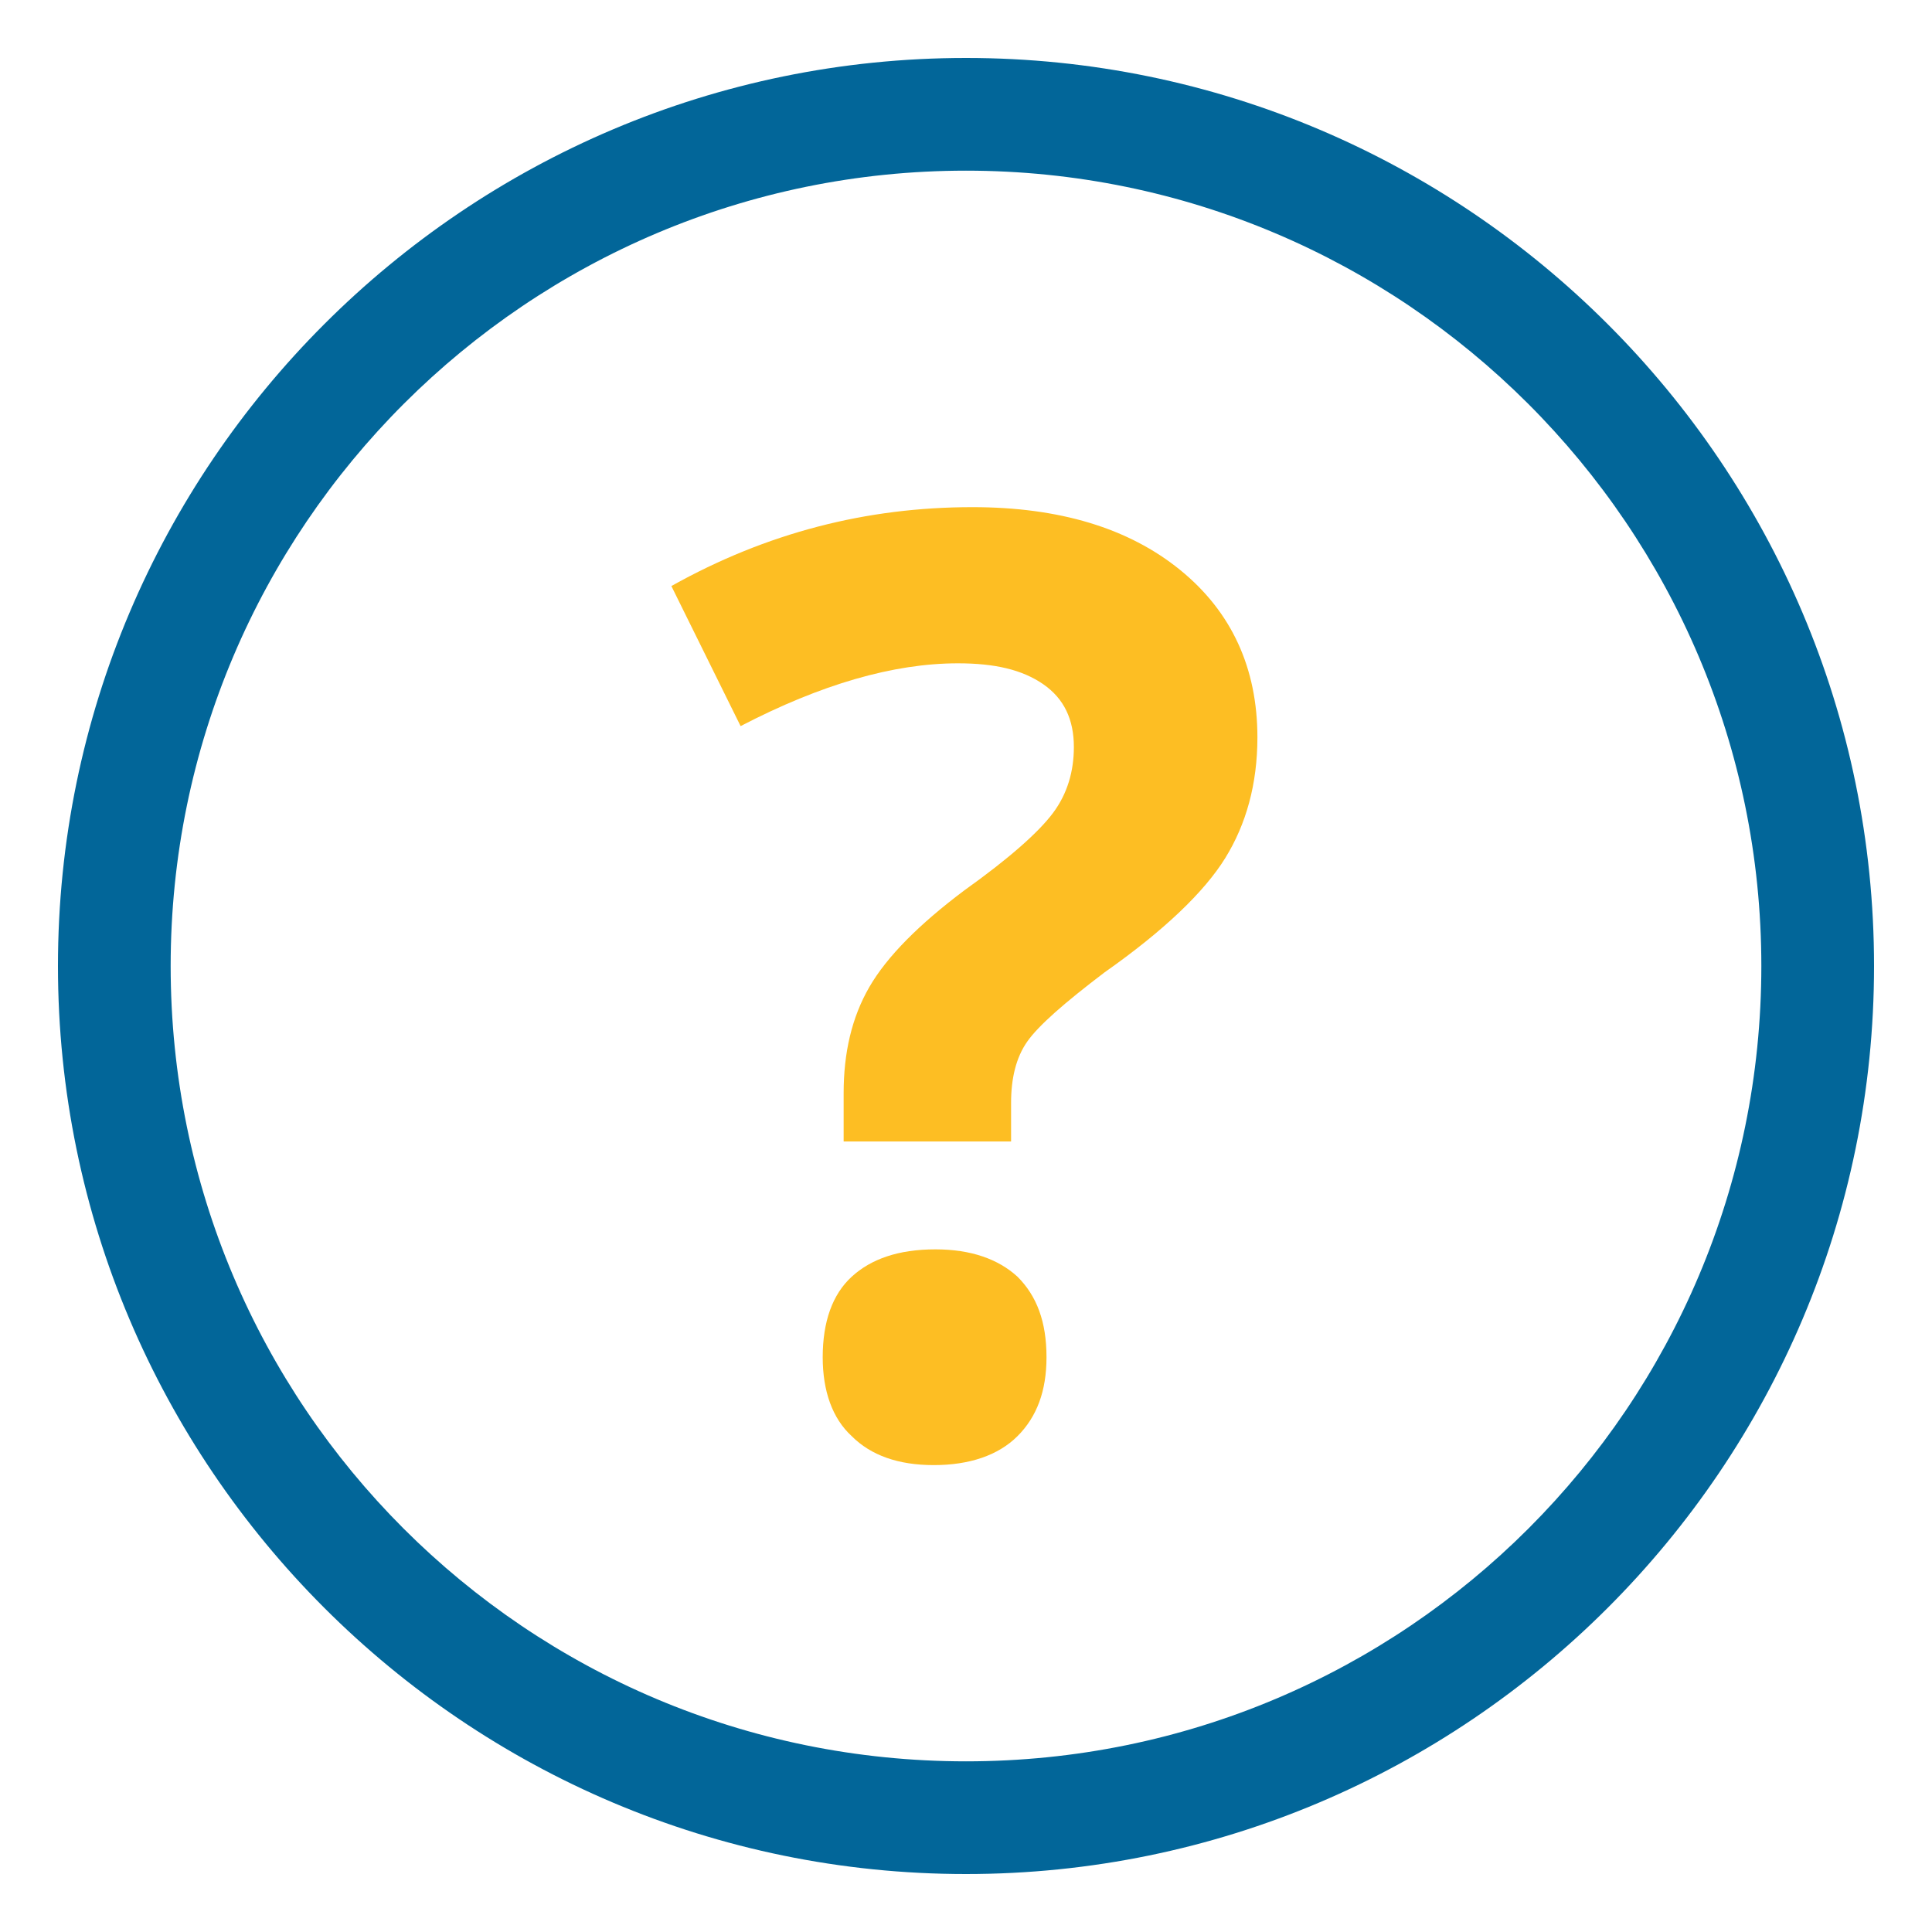 <?xml version="1.0" encoding="utf-8"?>
<!-- Generator: Adobe Illustrator 19.1.0, SVG Export Plug-In . SVG Version: 6.00 Build 0)  -->
<!DOCTYPE svg PUBLIC "-//W3C//DTD SVG 1.1//EN" "http://www.w3.org/Graphics/SVG/1.1/DTD/svg11.dtd">
<svg version="1.1" xmlns="http://www.w3.org/2000/svg" xmlns:xlink="http://www.w3.org/1999/xlink" x="0px" y="0px"
	 viewBox="0 0 120 120" style="enable-background:new 0 0 120 120;" xml:space="preserve">
<style type="text/css">
	.st0{fill:#FDBE23;}
	.st1{fill:none;stroke:#026699;stroke-width:7;stroke-miterlimit:10;}
	.st2{fill:#026699;}
	.st3{fill:none;stroke:#0E3253;stroke-width:7;stroke-miterlimit:10;}
	.st4{fill:none;stroke:#0E3253;stroke-width:4;stroke-miterlimit:10;}
	.st5{fill:#FFFFFF;}
	.st6{fill:#026699;stroke:#036699;stroke-width:7;stroke-miterlimit:10;}
	.st7{fill:#036699;stroke:#036699;stroke-width:4;stroke-miterlimit:10;}
	.st8{fill:none;stroke:#026699;stroke-width:4;stroke-miterlimit:10;}
	.st9{fill:none;stroke:#FDBE23;stroke-width:7;stroke-miterlimit:10;}
	.st10{fill:none;stroke:#FDBE23;stroke-width:4;stroke-miterlimit:10;}
	.st11{fill:#FDBE24;}
	.st12{fill:#0E3253;}
	.st13{fill:#036699;}
	.st14{fill:#FCBD21;}
	.st15{fill:#026699;stroke:#036699;stroke-width:4;stroke-miterlimit:10;}
	.st16{fill:none;stroke:#FCBD21;stroke-width:4;stroke-miterlimit:10;}
	.st17{fill:#FCBD21;stroke:#FCBD21;stroke-miterlimit:10;}
	.st18{fill:none;stroke:#5F6672;stroke-width:7;stroke-miterlimit:10;}
	.st19{fill:none;stroke:#FCBD21;stroke-width:7;stroke-miterlimit:10;}
	.st20{fill:none;stroke:#036699;stroke-width:4;stroke-miterlimit:10;}
	.st21{fill:#FDBE23;stroke:#FCBD21;stroke-width:3;stroke-miterlimit:10;}
	.st22{fill:#FFFFFF;stroke:#FDBE23;stroke-width:7;stroke-miterlimit:10;}
	.st23{fill:none;stroke:#FFFFFF;stroke-width:7;stroke-miterlimit:10;}
	.st24{fill:none;stroke:#FFFFFF;stroke-width:4;stroke-miterlimit:10;}
	.st25{fill:#FDFEFE;}
</style>
<g id="Layer_1">
	<g>
		<g>
			<path class="st2" d="M60,116.4C28.9,116.4,3.6,91.1,3.6,60C3.6,28.9,28.9,3.6,60,3.6s56.4,25.3,56.4,56.4
				C116.4,91.1,91.1,116.4,60,116.4z M60,10.6c-27.2,0-49.4,22.1-49.4,49.4s22.1,49.4,49.4,49.4s49.4-22.1,49.4-49.4
				S87.2,10.6,60,10.6z"/>
		</g>
	</g>
	<g>
		<path class="st0" d="M52.4,70.8v-2.9c0-2.5,0.5-4.7,1.6-6.6c1.1-1.9,3.1-3.9,5.9-6c2.8-2,4.6-3.6,5.5-4.8c0.9-1.2,1.3-2.6,1.3-4.1
			c0-1.7-0.6-3-1.9-3.9c-1.3-0.9-3-1.3-5.3-1.3c-4,0-8.5,1.3-13.5,3.9l-4.3-8.7c5.9-3.3,12.1-4.9,18.7-4.9c5.4,0,9.7,1.3,12.9,3.9
			c3.2,2.6,4.8,6.1,4.8,10.4c0,2.9-0.7,5.4-2,7.5s-3.8,4.5-7.5,7.1c-2.5,1.9-4.1,3.3-4.8,4.3c-0.7,1-1,2.3-1,3.8v2.4H52.4z
			 M51.1,84.3c0-2.2,0.6-3.9,1.8-5c1.2-1.1,2.9-1.7,5.2-1.7c2.2,0,3.9,0.6,5.1,1.7c1.2,1.2,1.8,2.8,1.8,5c0,2.1-0.6,3.7-1.8,4.9
			S60.2,91,58,91c-2.2,0-3.9-0.6-5.1-1.8C51.7,88.1,51.1,86.4,51.1,84.3z"/>
	</g>
</g>
<g id="Layer_2">
</g>
<g id="Isolation_Mode">
</g>
</svg>
